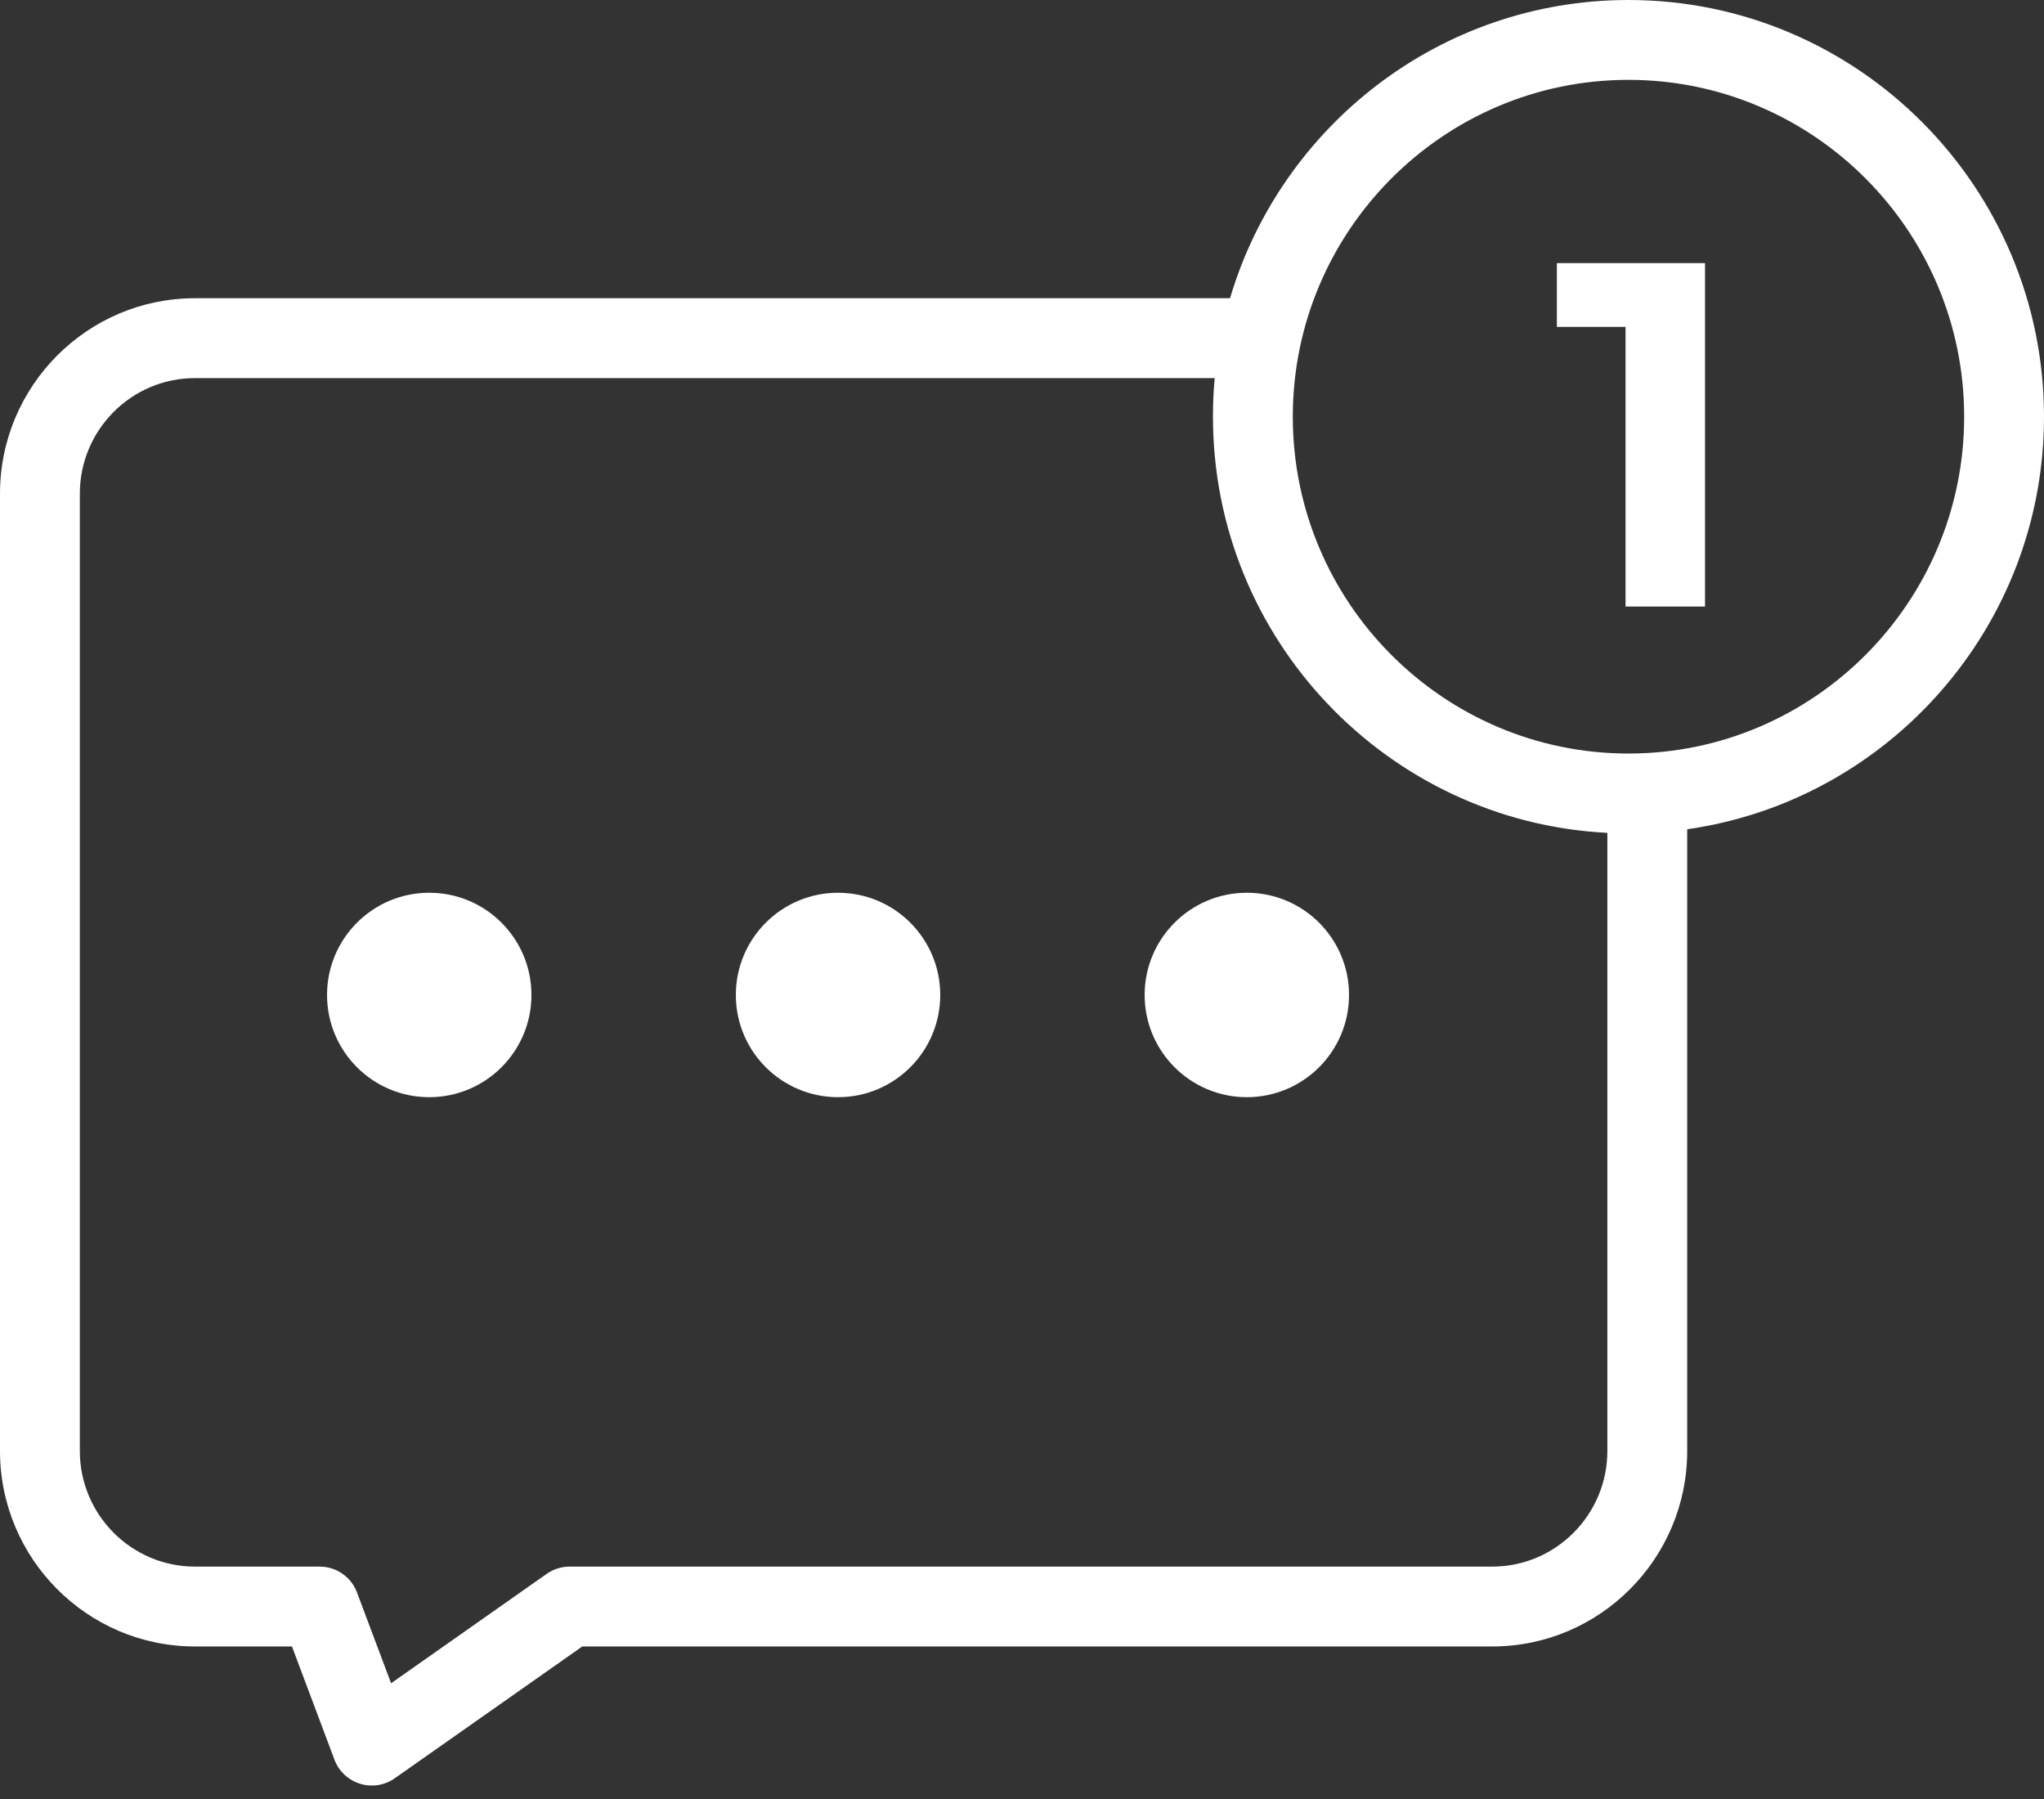 <svg width="50" height="44" viewBox="0 0 50 44" fill="none" xmlns="http://www.w3.org/2000/svg">
<rect x="0" y="0" width="50" height="44" fill="#333333" stroke="none"/>
<path d="M50 10.192C50 4.572 45.44 0 39.835 0C35.234 0 31.337 3.081 30.089 7.294H4.767C2.139 7.294 0 9.439 0 12.075V35.488C0 38.124 2.139 40.269 4.767 40.269H7.142L8.181 43.037C8.287 43.32 8.519 43.538 8.807 43.627C8.902 43.656 8.999 43.671 9.096 43.671C9.294 43.671 9.491 43.61 9.657 43.493L14.244 40.269H36.504C39.133 40.269 41.272 38.124 41.272 35.488V20.282C46.199 19.58 50 15.322 50 10.192ZM36.504 38.316H13.935C13.735 38.316 13.539 38.377 13.374 38.493L9.567 41.169L8.733 38.949C8.591 38.568 8.226 38.316 7.819 38.316H4.767C3.216 38.316 1.953 37.047 1.953 35.488V12.075C1.953 10.516 3.216 9.248 4.767 9.248H29.714C29.685 9.559 29.671 9.873 29.671 10.192C29.671 15.638 33.953 20.099 39.319 20.37V35.488C39.319 37.047 38.056 38.316 36.504 38.316ZM39.835 18.43C35.307 18.43 31.624 14.734 31.624 10.192C31.624 5.649 35.307 1.953 39.835 1.953C44.363 1.953 48.047 5.649 48.047 10.192C48.047 14.734 44.363 18.43 39.835 18.43Z" fill="white"/>
<circle cx="10.5" cy="24.335" r="2.5" fill="white"/>
<circle cx="20.5" cy="24.335" r="2.5" fill="white"/>
<circle cx="30.5" cy="24.335" r="2.5" fill="white"/>
<path d="M41.708 6.435V14.835H39.764V7.995H38.084V6.435H41.708Z" fill="white"/>
</svg>
